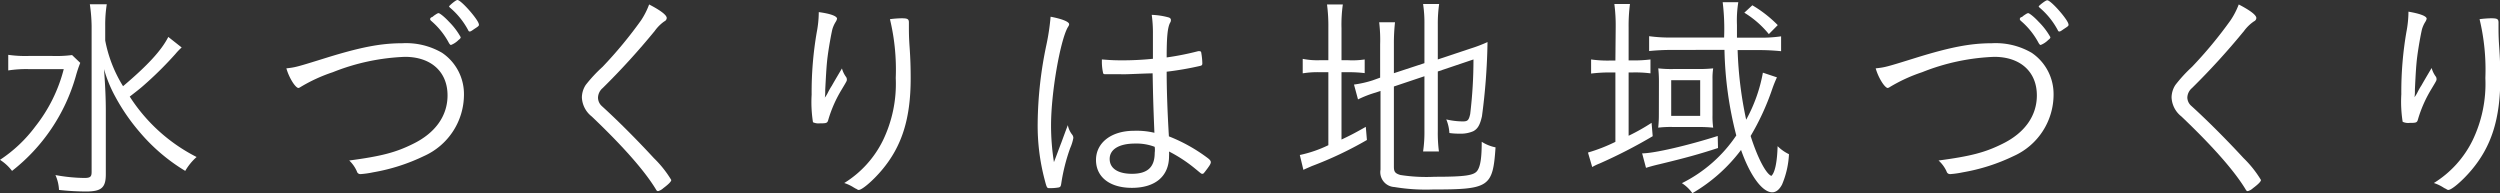 <svg id="copy" xmlns="http://www.w3.org/2000/svg" viewBox="0 0 336.45 26.01"><rect x="0" y="0" width="336.45" height="26.01" fill="#333333" stroke="none"/><defs><style>.cls-1{fill:#fff;}</style></defs><title>アートボード 1</title><path class="cls-1" d="M10.8,8.46a17.14,17.14,0,0,0-.6,1.8A24.75,24.75,0,0,1,1.62,23,6.27,6.27,0,0,0,0,21.51,18.8,18.8,0,0,0,4.77,17,20.65,20.65,0,0,0,8.58,9.3H3.81a15.61,15.61,0,0,0-2.7.18V7.38a16.28,16.28,0,0,0,2.79.15H7a16.86,16.86,0,0,0,2.7-.12ZM24.45,6.39a7.93,7.93,0,0,0-.84.87A48.17,48.17,0,0,1,19.89,11c-.81.72-.81.75-2.43,2a23.12,23.12,0,0,0,9,8.13A7.53,7.53,0,0,0,24.93,23a24.78,24.78,0,0,1-6.18-5.28A26.67,26.67,0,0,1,15.51,13,17.5,17.5,0,0,1,14,9.3c.18,2.52.24,4.08.24,5.64v8.52c0,1.8-.6,2.31-2.64,2.31a32.88,32.88,0,0,1-3.66-.21,5.48,5.48,0,0,0-.48-2,23,23,0,0,0,3.87.39c.81,0,1-.15,1-.81V3.48A22.12,22.12,0,0,0,12.09.57h2.28a17.57,17.57,0,0,0-.21,2.88v2a18,18,0,0,0,2.4,6.15c3.3-2.79,5.16-4.8,6.09-6.63Z"/><path class="cls-1" d="M44.13,7.71c4.5-1.38,7.17-1.89,10-1.89a9.61,9.61,0,0,1,5.37,1.29,6.7,6.7,0,0,1,2.94,5.61A9.07,9.07,0,0,1,57.06,21a25.79,25.79,0,0,1-6.84,2.19,12.52,12.52,0,0,1-1.68.24.48.48,0,0,1-.51-.36A4.45,4.45,0,0,0,47,21.6c4.29-.57,6.27-1.08,8.61-2.25,3-1.47,4.62-3.78,4.62-6.51,0-3.18-2.22-5.19-5.73-5.19a29.05,29.05,0,0,0-9.72,2.07,21.57,21.57,0,0,0-4.35,2,.68.68,0,0,1-.27.12c-.18,0-.51-.33-.84-.87a7.31,7.31,0,0,1-.78-1.77C39.75,9.06,39.81,9.06,44.13,7.71Zm14-5.4a1,1,0,0,0,.24-.18c.39-.27.54-.36.66-.36s.69.39,1.41,1.17A9.38,9.38,0,0,1,62,5c0,.12-.06.21-.3.39a2.94,2.94,0,0,1-1,.66c-.09,0-.15-.06-.27-.24a10.18,10.18,0,0,0-2.4-3,.44.44,0,0,1-.15-.24A.36.36,0,0,1,58.11,2.31Zm6.33,1c0,.18-.09.24-.69.63-.33.24-.45.3-.54.3s-.15,0-.24-.21a10.28,10.28,0,0,0-2.43-3c-.09-.09-.12-.12-.12-.18S61.32,0,61.56,0C62.07,0,64.44,2.73,64.44,3.27Z"/><path class="cls-1" d="M89.73,2.43a.54.54,0,0,1-.33.45,5.48,5.48,0,0,0-1.29,1.29,97.71,97.71,0,0,1-7,7.68,1.76,1.76,0,0,0-.63,1.29A1.55,1.55,0,0,0,81,14.28c2.28,2.07,4.89,4.71,7,7a14.74,14.74,0,0,1,2.34,2.94c0,.21-.36.57-1.08,1.11a1.65,1.65,0,0,1-.69.39c-.12,0-.21-.06-.3-.24-1.47-2.43-4.35-5.73-8.64-9.81a3.44,3.44,0,0,1-1.32-2.55,3.15,3.15,0,0,1,.51-1.68A19.42,19.42,0,0,1,81.09,9a57.3,57.3,0,0,0,5.19-6.27A10.35,10.35,0,0,0,87.36.6C88.8,1.35,89.73,2,89.73,2.43Z"/><path class="cls-1" d="M112.65,2.52a1.25,1.25,0,0,1-.18.42,3.91,3.91,0,0,0-.45,1c-.18.75-.48,2.46-.63,3.6s-.21,2.25-.33,4.53c0,.54,0,.72-.06,1.08a.37.37,0,0,1,.06-.09,3.8,3.8,0,0,0,.33-.54,9.11,9.11,0,0,1,.57-1c.06-.12.51-.9,1.35-2.31a3.48,3.48,0,0,0,.57,1.17.6.6,0,0,1,.09.33c0,.18,0,.18-.72,1.38a17,17,0,0,0-1.77,4c-.12.48-.24.51-1.14.51a1.74,1.74,0,0,1-.93-.15,17.46,17.46,0,0,1-.18-3.72,47.23,47.23,0,0,1,.69-8.4,14.5,14.5,0,0,0,.27-2.7C111.72,1.83,112.65,2.16,112.65,2.52Zm8.67-.06c.81,0,1,.09,1,.57v.63c0,.54,0,1.35.09,2.61.12,1.68.15,2.94.15,4.26,0,5.43-1.17,9.18-3.93,12.42-1.17,1.38-2.61,2.61-3.06,2.61-.06,0-.12,0-.33-.15l-.15-.06a.66.66,0,0,0-.15-.09,5.55,5.55,0,0,0-1.32-.63,14,14,0,0,0,5.19-5.7,17.54,17.54,0,0,0,1.74-8.43,29.09,29.09,0,0,0-.78-7.92A13.56,13.56,0,0,1,121.32,2.46Z"/><path class="cls-1" d="M144.27,18.09a.74.74,0,0,1,.18.48,5.91,5.91,0,0,1-.42,1.35,24.94,24.94,0,0,0-1.2,4.74c-.06.42-.12.51-.36.57a6.88,6.88,0,0,1-1.23.09c-.33,0-.36,0-.66-1.17a28.52,28.52,0,0,1-.93-7.56,53,53,0,0,1,1.17-10.53,30.2,30.2,0,0,0,.57-3.81c1.59.3,2.49.69,2.49,1,0,.12,0,.15-.21.48-1,1.86-2.22,8.73-2.22,13.14a31.67,31.67,0,0,0,.39,4.95c.42-1.08.66-1.77,1-2.64.54-1.47.54-1.47.87-2.34A2.94,2.94,0,0,0,144.27,18.09Zm6.66-8.1h-.48c-.78,0-1.32,0-1.59,0s-.39,0-.42-.24a6.78,6.78,0,0,1-.15-1.41V8c1.14.09,1.68.12,2.64.12a39.94,39.94,0,0,0,4.23-.21V4.56A17.32,17.32,0,0,0,155,2a9.69,9.69,0,0,1,2.22.33q.36.09.36.36a.62.62,0,0,1-.12.39c-.33.66-.45,1.89-.45,4.65a37.62,37.62,0,0,0,4.23-.84.79.79,0,0,1,.21,0,.2.2,0,0,1,.21.18,9.25,9.25,0,0,1,.15,1.44c0,.24-.06.3-.3.36a42.07,42.07,0,0,1-4.5.78c0,2.25.09,5.19.3,8.7a22.35,22.35,0,0,1,5.25,2.94c.27.21.39.36.39.54s-.12.39-.45.84c-.54.72-.54.72-.69.72s-.12,0-1-.72a19.4,19.4,0,0,0-3.48-2.28,5.36,5.36,0,0,1,0,.63c0,2.7-1.86,4.26-5,4.26-3,0-4.83-1.47-4.83-3.75s2-3.93,5.13-3.93a10.36,10.36,0,0,1,2.73.27c-.18-4.41-.18-5.1-.24-8C153.54,9.9,152,10,150.93,10Zm1.83,9.33c-2.16,0-3.42.78-3.42,2.07s1.14,2,3,2c2.1,0,3.06-.9,3.06-2.82a2.93,2.93,0,0,0,0-.81A6.88,6.88,0,0,0,152.76,19.32Z"/><path class="cls-1" d="M178.77,3.78A22.17,22.17,0,0,0,178.59.6h2.13a19.09,19.09,0,0,0-.18,3.21V8.1h.81A10.88,10.88,0,0,0,183.66,8V9.84a17.25,17.25,0,0,0-2.34-.12h-.78v9.06c1.14-.54,1.68-.81,3.27-1.71l.15,1.77a49.76,49.76,0,0,1-7.41,3.51c-.33.15-.78.33-1.14.51l-.48-2a16.74,16.74,0,0,0,3.84-1.32V9.72h-1.05a12.43,12.43,0,0,0-2.4.15V7.92a9.93,9.93,0,0,0,2.4.18h1.05Zm8.82,18.66c0,.69.18.9.87,1.11a22.75,22.75,0,0,0,4.62.24c4.08,0,5.28-.18,5.73-.81s.6-1.86.6-3.9a5.39,5.39,0,0,0,1.86.75c-.36,5.34-.84,5.67-8.4,5.67a25.93,25.93,0,0,1-5.22-.33,2,2,0,0,1-1.86-2.34V12.24l-.63.21a14.59,14.59,0,0,0-2.4.93l-.54-2a14.3,14.3,0,0,0,2.52-.57l1-.36V6A20,20,0,0,0,185.61,3h2.13a25.57,25.57,0,0,0-.15,2.85v4l4.11-1.35V3.21a17,17,0,0,0-.18-2.67h2.16a18.81,18.81,0,0,0-.18,2.7V8l4.41-1.47a18.84,18.84,0,0,0,2.28-.87,84,84,0,0,1-.75,10c-.27,1.17-.57,1.68-1.17,2a4.18,4.18,0,0,1-1.74.33c-.33,0-.84,0-1.47-.09a5.65,5.65,0,0,0-.42-1.83,10,10,0,0,0,2.22.27c.66,0,.81-.15,1-1A61.57,61.57,0,0,0,198.3,8l-4.8,1.62v8a19.12,19.12,0,0,0,.15,2.76h-2.13a17.83,17.83,0,0,0,.18-2.79V10.26l-4.11,1.38Z"/><path class="cls-1" d="M217.44,3.69a22.59,22.59,0,0,0-.18-3.15h2.1a23.06,23.06,0,0,0-.18,3.18V8.13h.57A17.17,17.17,0,0,0,222.12,8V9.87a16.29,16.29,0,0,0-2.4-.12h-.54v8.52a27.59,27.59,0,0,0,3.09-1.74l.15,1.8A67.67,67.67,0,0,1,215.28,22a7.13,7.13,0,0,0-1,.48l-.57-1.95a22.82,22.82,0,0,0,3.69-1.44V9.75h-.84a20.32,20.32,0,0,0-2.43.15V8a15.63,15.63,0,0,0,2.49.15h.78Zm13.77,16.23c-2.58.84-4.32,1.32-7.92,2.19-.66.15-1.41.36-1.77.48L221,20.64c1.62,0,6.21-1.08,10.17-2.34ZM225,6.72a29.34,29.34,0,0,0-3.06.15v-2a20.52,20.52,0,0,0,3.09.18h7A29.62,29.62,0,0,0,231.84.3h2.1a15.31,15.31,0,0,0-.18,3.06c0,.6,0,.84,0,1.71h2.94a18.78,18.78,0,0,0,3-.18v2a29.61,29.61,0,0,0-3-.15h-2.85A51.81,51.81,0,0,0,235,16.11a20.76,20.76,0,0,0,2.25-6.33l1.89.63a17.17,17.17,0,0,0-.66,1.65,33.48,33.48,0,0,1-2.88,6.24c.93,2.94,2.07,5.1,2.79,5.37.48-.42.78-1.86.84-4a5.51,5.51,0,0,0,1.53,1.08,11.86,11.86,0,0,1-.93,4.08c-.36.69-.81,1.05-1.32,1.05-1.35,0-3-2.28-4.2-5.7A22.08,22.08,0,0,1,227.76,26a5.06,5.06,0,0,0-1.41-1.35,19,19,0,0,0,7.32-6.42,49.54,49.54,0,0,1-1.59-11.52ZM223.26,11a16.8,16.8,0,0,0-.09-1.8,15.2,15.2,0,0,0,2,.09h3.39a19.15,19.15,0,0,0,2-.09,8.56,8.56,0,0,0-.09,1.47v4.8a11,11,0,0,0,.09,1.71,20.2,20.2,0,0,0-2.07-.09h-3.33a14.35,14.35,0,0,0-2,.09,16.22,16.22,0,0,0,.09-1.77Zm1.65,4.59h3.9v-4.8h-3.9Zm13.14-11a12.89,12.89,0,0,0-3.3-2.88l1.08-1a16.61,16.61,0,0,1,3.42,2.67Z"/><path class="cls-1" d="M258.06,7.71c4.5-1.38,7.17-1.89,10-1.89a9.61,9.61,0,0,1,5.37,1.29,6.7,6.7,0,0,1,2.94,5.61A9.07,9.07,0,0,1,271,21a25.79,25.79,0,0,1-6.84,2.19,12.52,12.52,0,0,1-1.68.24.48.48,0,0,1-.51-.36,4.45,4.45,0,0,0-1.08-1.47c4.29-.57,6.27-1.08,8.61-2.25,3-1.47,4.62-3.78,4.62-6.51,0-3.18-2.22-5.19-5.73-5.19a29.05,29.05,0,0,0-9.72,2.07,21.57,21.57,0,0,0-4.35,2,.68.68,0,0,1-.27.12c-.18,0-.51-.33-.84-.87a7.31,7.31,0,0,1-.78-1.77C253.68,9.06,253.74,9.06,258.06,7.71Zm14-5.4a1,1,0,0,0,.24-.18c.39-.27.54-.36.66-.36s.69.39,1.41,1.17A9.38,9.38,0,0,1,275.94,5c0,.12-.06.21-.3.39a2.94,2.94,0,0,1-1,.66c-.09,0-.15-.06-.27-.24a10.18,10.18,0,0,0-2.4-3,.44.44,0,0,1-.15-.24A.36.36,0,0,1,272,2.31Zm6.33,1c0,.18-.09.24-.69.63-.33.24-.45.3-.54.3s-.15,0-.24-.21a10.28,10.28,0,0,0-2.43-3c-.09-.09-.12-.12-.12-.18s.9-.81,1.14-.81C276,0,278.37,2.73,278.37,3.27Z"/><path class="cls-1" d="M303.66,2.43a.54.54,0,0,1-.33.45A5.48,5.48,0,0,0,302,4.17a97.71,97.71,0,0,1-7,7.68,1.76,1.76,0,0,0-.63,1.29,1.55,1.55,0,0,0,.57,1.14c2.28,2.07,4.89,4.71,7,7a14.74,14.74,0,0,1,2.34,2.94c0,.21-.36.57-1.08,1.11a1.65,1.65,0,0,1-.69.39c-.12,0-.21-.06-.3-.24-1.47-2.43-4.35-5.73-8.64-9.81a3.44,3.44,0,0,1-1.32-2.55,3.15,3.15,0,0,1,.51-1.68A19.42,19.42,0,0,1,295,9a57.3,57.3,0,0,0,5.19-6.27A10.35,10.35,0,0,0,301.29.6C302.73,1.35,303.66,2,303.66,2.43Z"/><path class="cls-1" d="M326.58,2.52a1.25,1.25,0,0,1-.18.42,3.91,3.91,0,0,0-.45,1c-.18.75-.48,2.46-.63,3.6S325.11,9.75,325,12c0,.54,0,.72-.06,1.08A.37.37,0,0,1,325,13a3.8,3.8,0,0,0,.33-.54,9.11,9.11,0,0,1,.57-1c.06-.12.51-.9,1.35-2.31a3.48,3.48,0,0,0,.57,1.17.6.6,0,0,1,.09.33c0,.18,0,.18-.72,1.38a17,17,0,0,0-1.77,4c-.12.48-.24.51-1.14.51a1.74,1.74,0,0,1-.93-.15,17.46,17.46,0,0,1-.18-3.72,47.23,47.23,0,0,1,.69-8.4,14.5,14.5,0,0,0,.27-2.7C325.65,1.83,326.58,2.16,326.58,2.52Zm8.67-.06c.81,0,1,.09,1,.57v.63c0,.54,0,1.35.09,2.61.12,1.68.15,2.94.15,4.26,0,5.43-1.17,9.18-3.93,12.42-1.17,1.38-2.61,2.61-3.06,2.61-.06,0-.12,0-.33-.15l-.15-.06a.66.66,0,0,0-.15-.09,5.55,5.55,0,0,0-1.32-.63,14,14,0,0,0,5.19-5.7,17.54,17.54,0,0,0,1.74-8.43,29.09,29.09,0,0,0-.78-7.92A13.56,13.56,0,0,1,335.25,2.46Z"/></svg>
